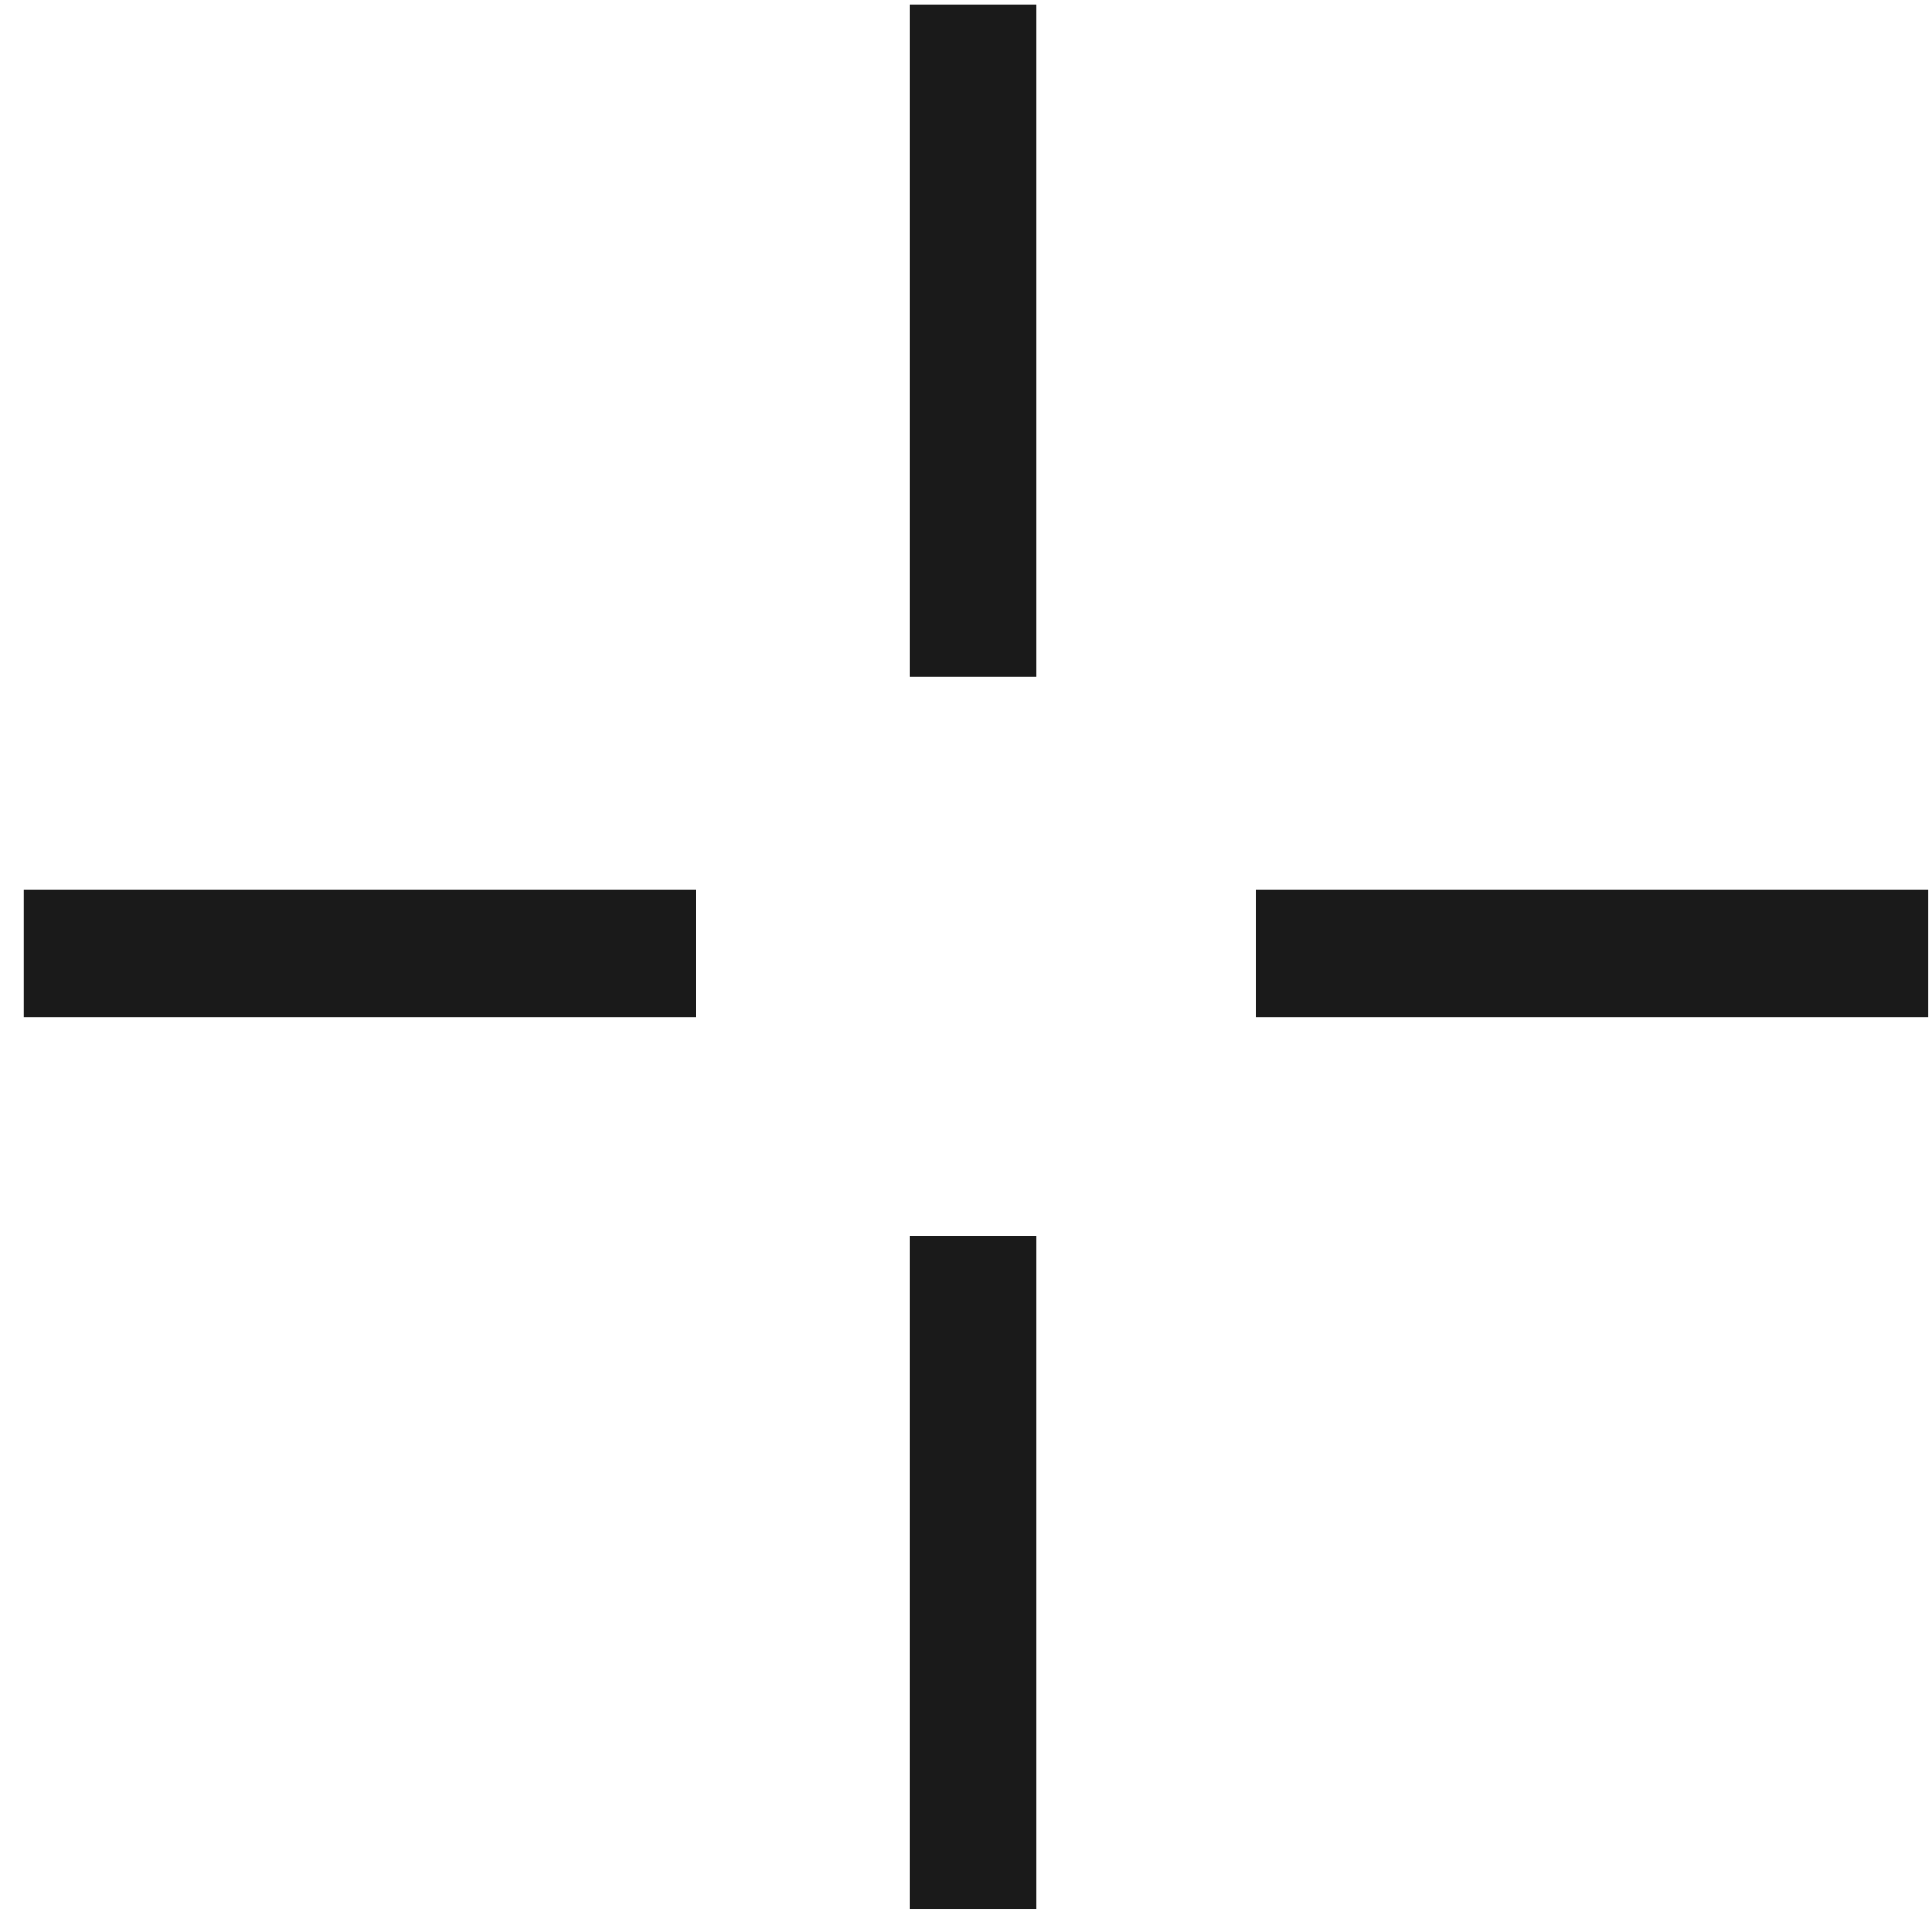 <?xml version="1.0" encoding="UTF-8"?> <svg xmlns="http://www.w3.org/2000/svg" width="76" height="76" viewBox="0 0 76 76" fill="none"><path d="M38.275 0.172V26.624" stroke="#1A1A1A" stroke-width="5"></path><path d="M38.275 48.637V75.089" stroke="#1A1A1A" stroke-width="5"></path><path d="M27.389 37.512L0.936 37.512" stroke="#1A1A1A" stroke-width="5"></path><path d="M75.852 37.512L49.399 37.512" stroke="#1A1A1A" stroke-width="5"></path></svg> 